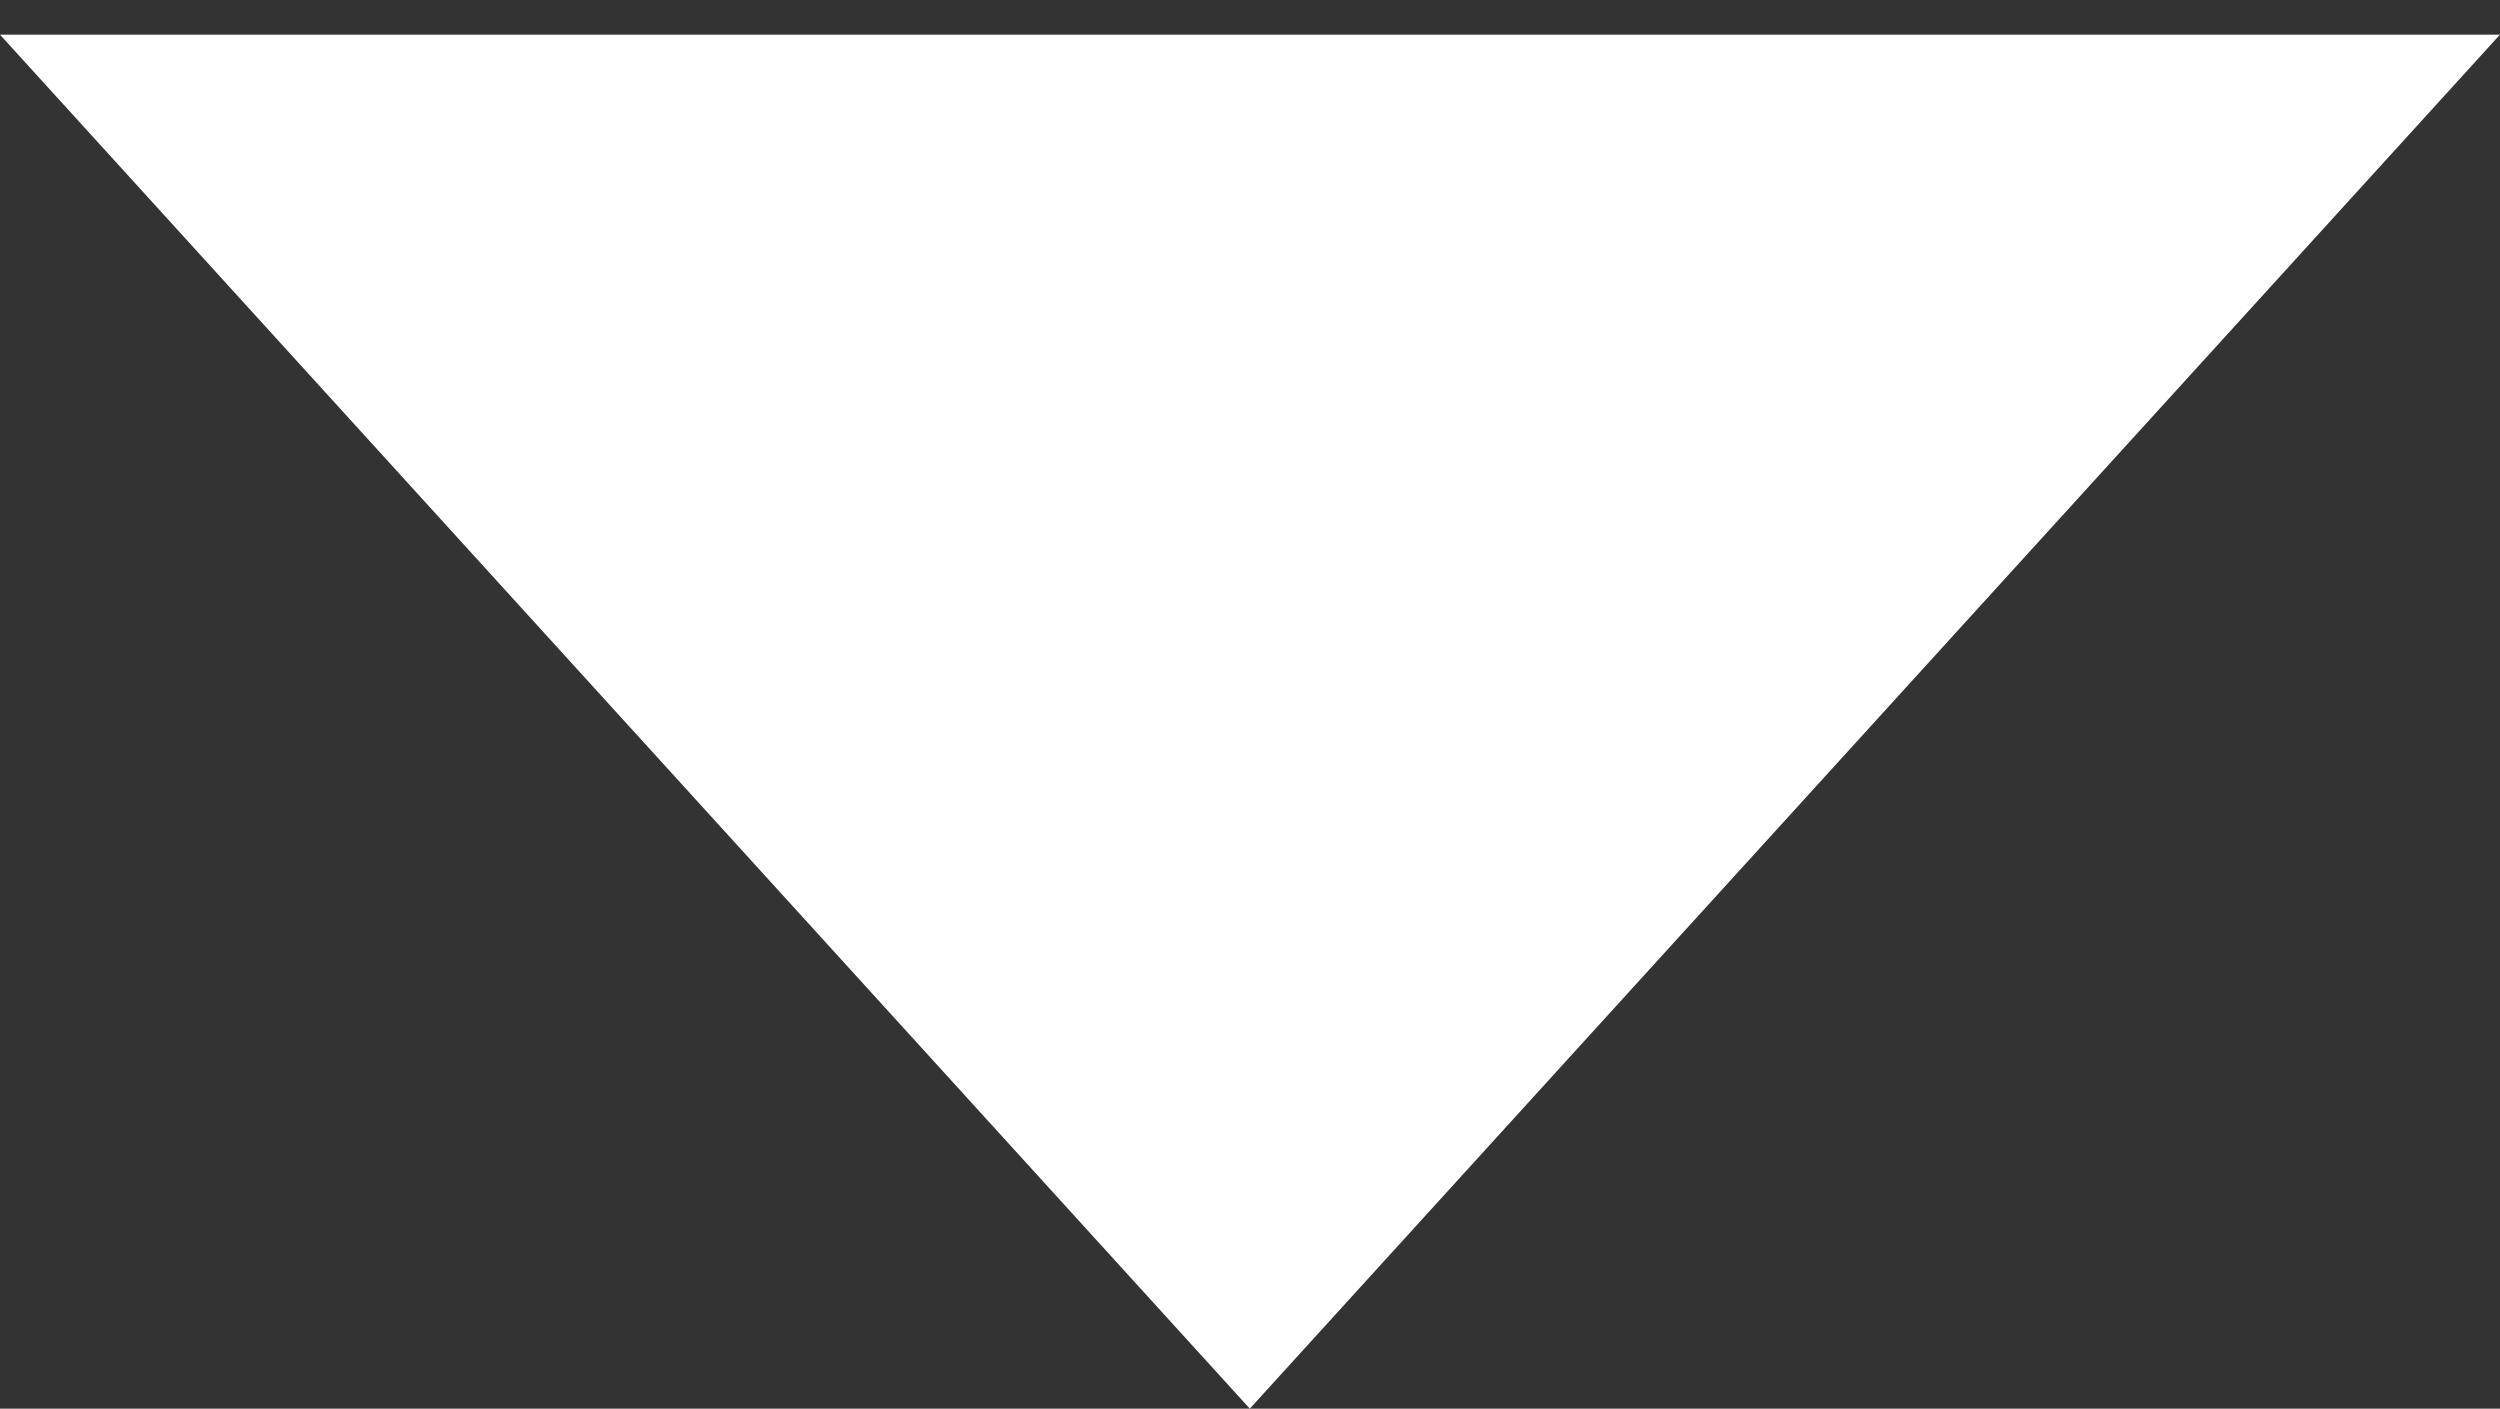 <?xml version="1.0" encoding="utf-8"?>
<!-- Generator: Adobe Illustrator 16.0.0, SVG Export Plug-In . SVG Version: 6.00 Build 0)  -->
<!DOCTYPE svg PUBLIC "-//W3C//DTD SVG 1.1//EN" "http://www.w3.org/Graphics/SVG/1.1/DTD/svg11.dtd">
<svg version="1.1" id="Layer_1" xmlns="http://www.w3.org/2000/svg" xmlns:xlink="http://www.w3.org/1999/xlink" x="0px" y="0px"
	 width="37.346px" height="21.043px" viewBox="0 0 37.346 21.043" enable-background="new 0 0 37.346 21.043" xml:space="preserve">
<rect x="0" y="0" width="37.346" height="21.043" fill="#333333" stroke="none"/>
<polygon fill="#FFFFFF" points="0,0.518 18.67,21.043 37.345,0.518 "/>
</svg>
